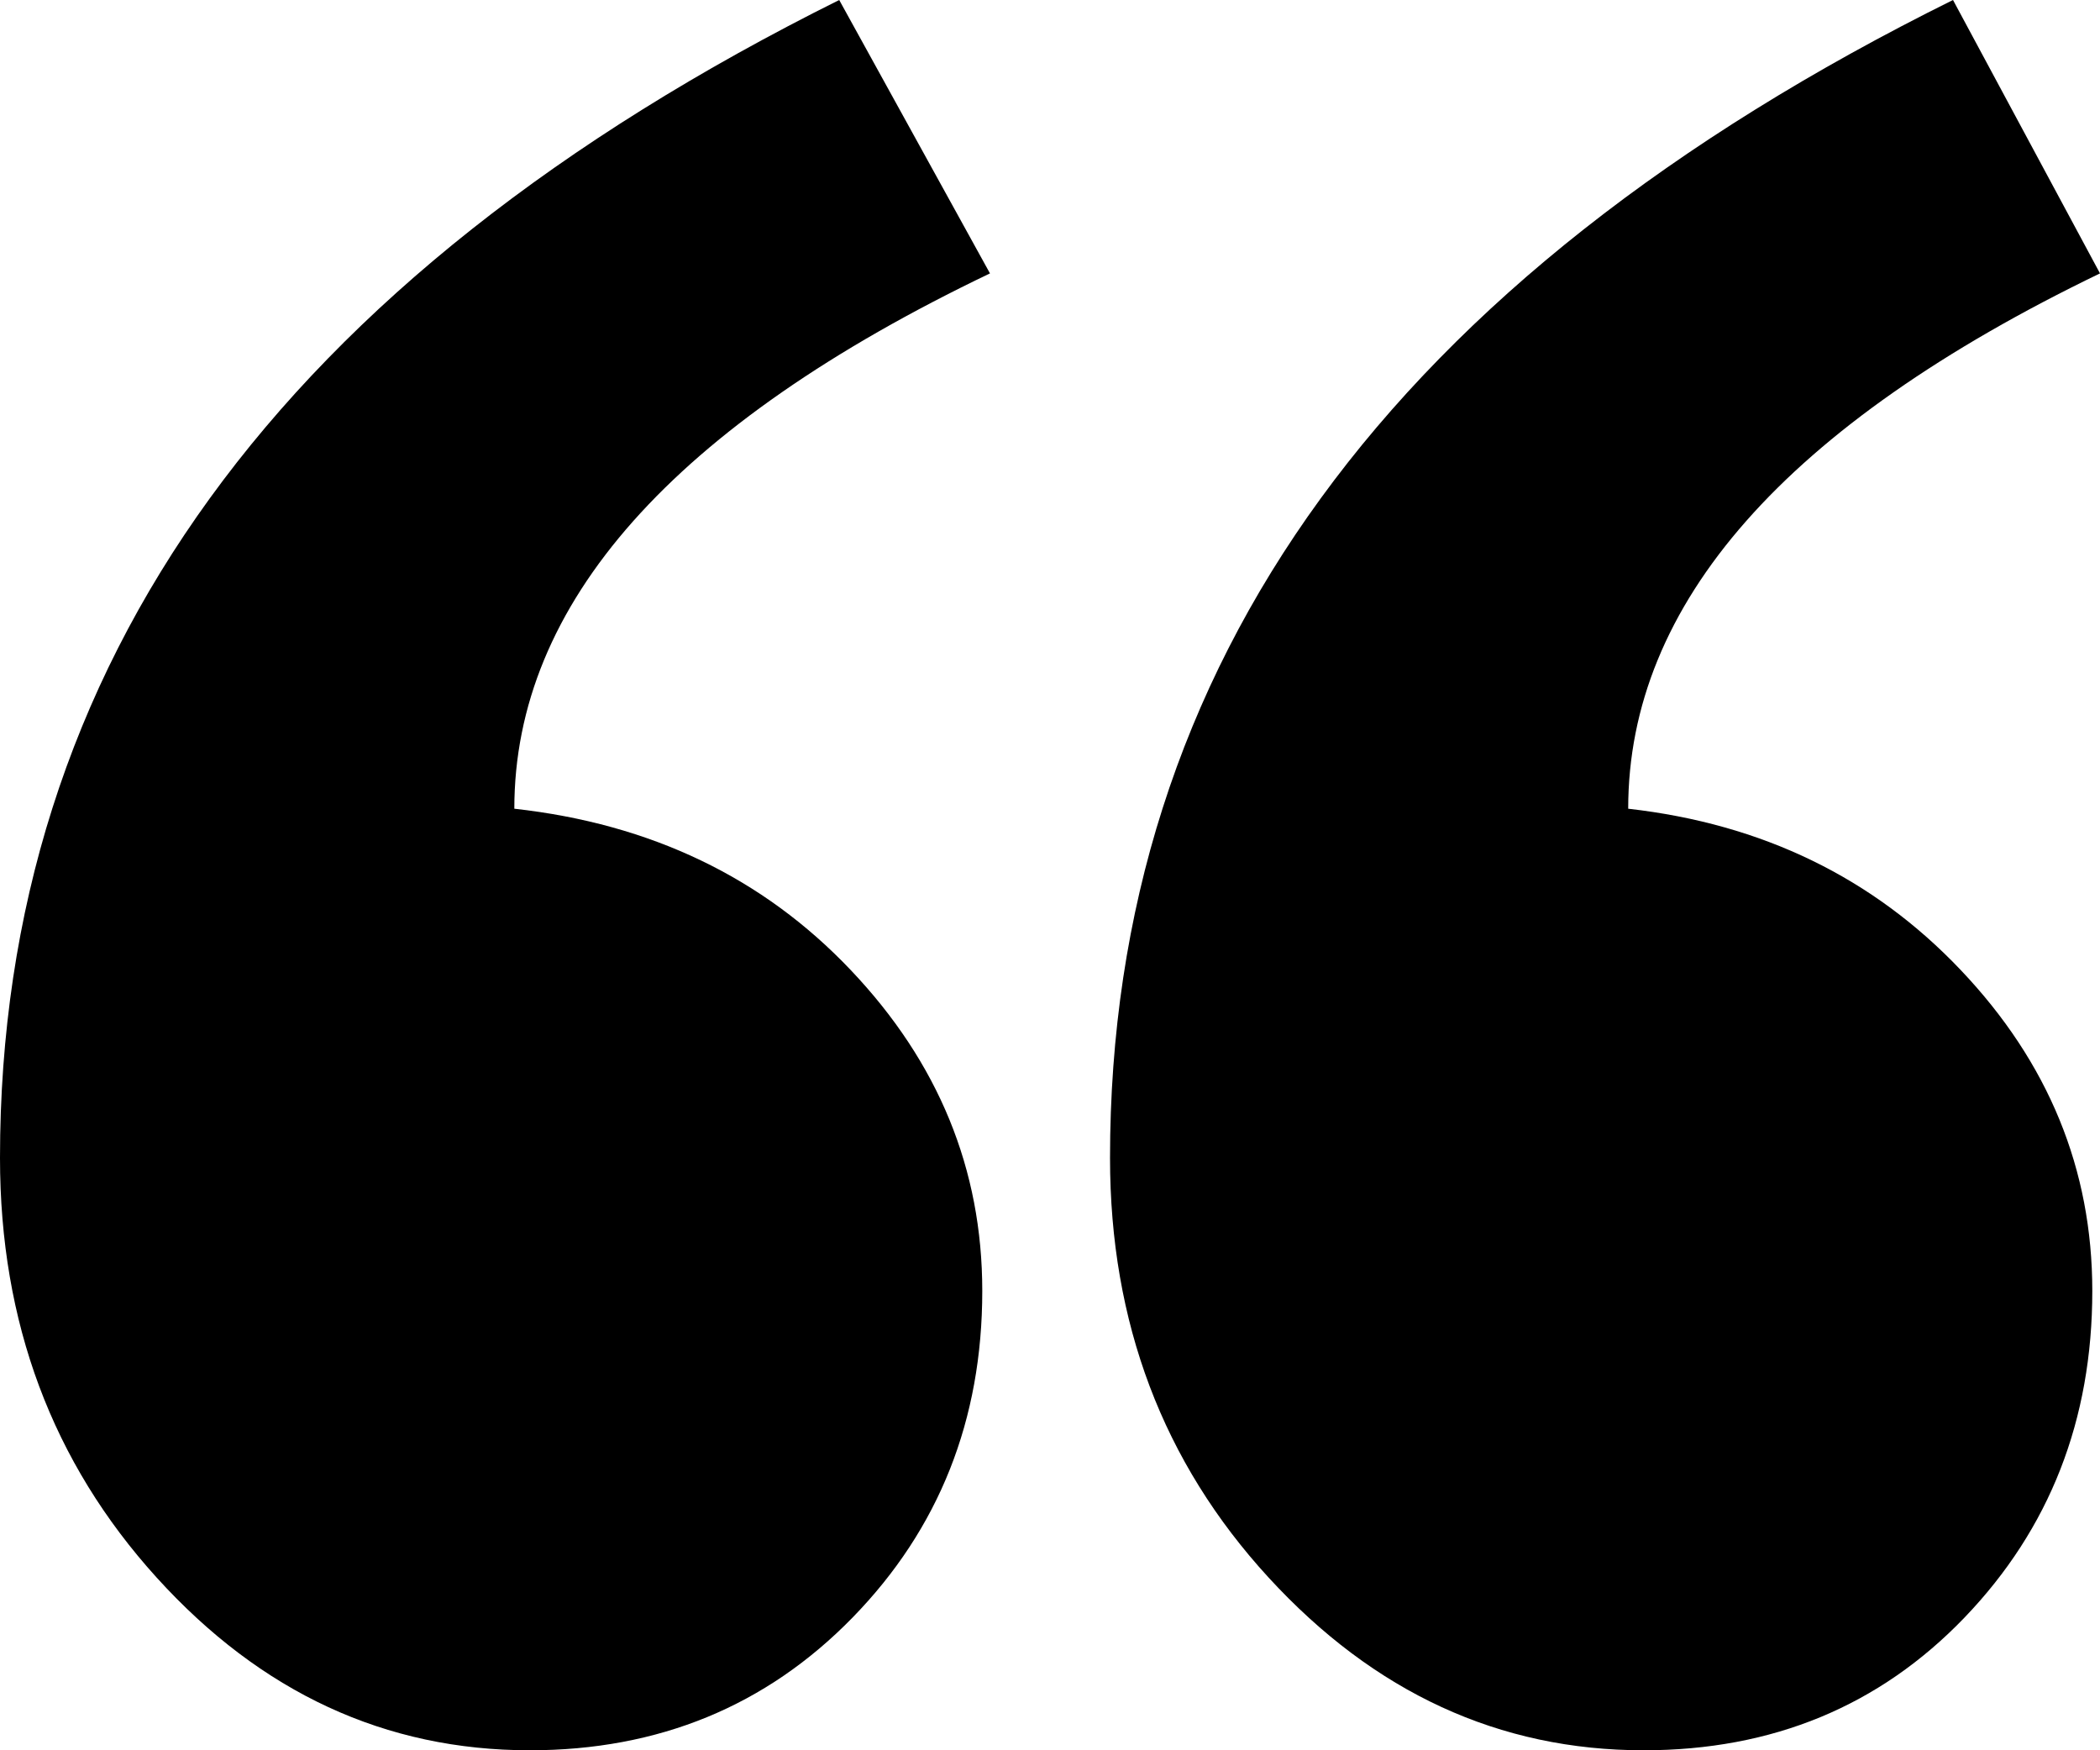 <svg width="24" height="20" viewBox="0 0 24 20" fill="none" xmlns="http://www.w3.org/2000/svg">
<path fill-rule="evenodd" clip-rule="evenodd" d="M24 3.124C20.405 4.859 18.608 6.898 18.608 9.241C20.14 9.414 21.407 10.029 22.409 11.085C23.411 12.14 23.912 13.362 23.912 14.751C23.912 16.226 23.425 17.469 22.453 18.482C21.481 19.494 20.258 20 18.785 20C17.135 20 15.706 19.342 14.498 18.026C13.29 16.71 12.686 15.112 12.686 13.232C12.686 7.592 15.897 3.182 22.32 0L24 3.124ZM11.314 3.124C7.69 4.859 5.878 6.898 5.878 9.241C7.44 9.414 8.721 10.029 9.723 11.085C10.725 12.14 11.226 13.362 11.226 14.751C11.226 16.226 10.732 17.469 9.745 18.482C8.758 19.494 7.528 20 6.055 20C4.405 20 2.983 19.342 1.79 18.026C0.597 16.71 0 15.112 0 13.232C0 7.592 3.197 3.182 9.591 0L11.314 3.124Z" fill="black"/>
</svg>
